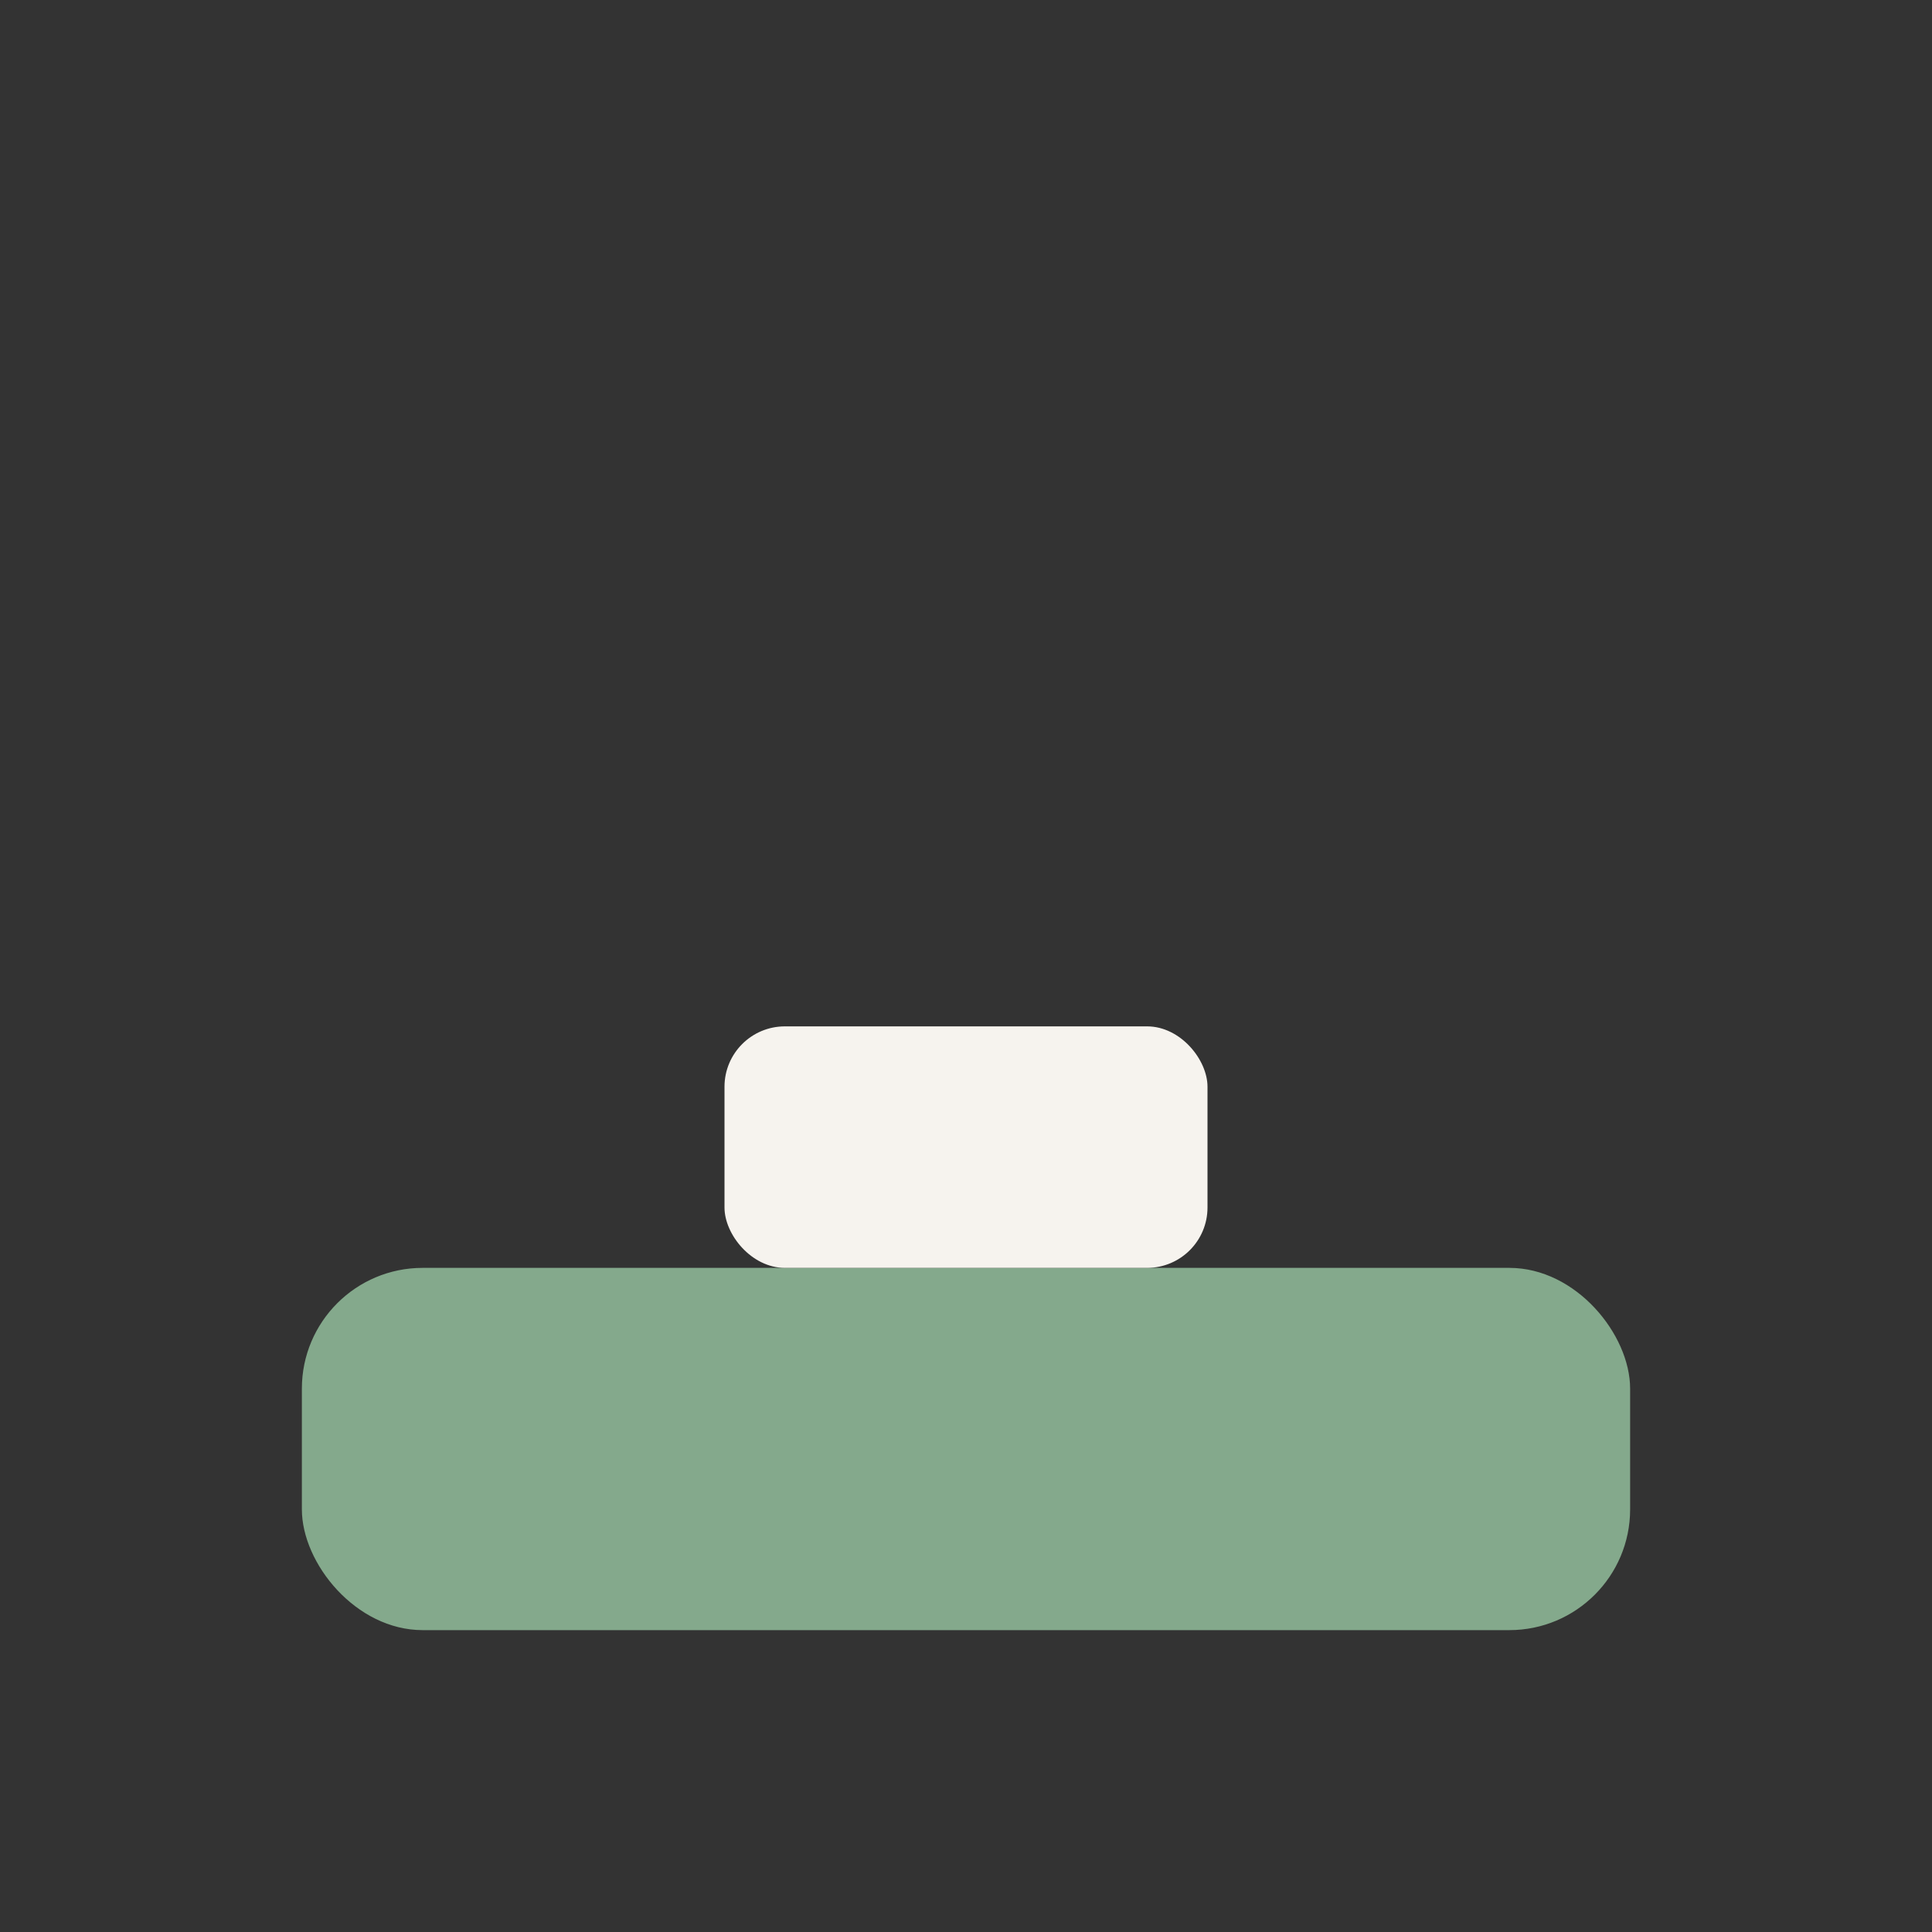 <?xml version="1.0" encoding="UTF-8"?>
<svg xmlns="http://www.w3.org/2000/svg" width="32" height="32" viewBox="0 0 32 32"><rect x="0" y="0" width="32" height="32" fill="#333333" stroke="none"/><rect x="5" y="21" width="22" height="6" rx="2" fill="#84A98C"/><rect x="12" y="17" width="8" height="4" rx="1" fill="#F6F3EE"/></svg>